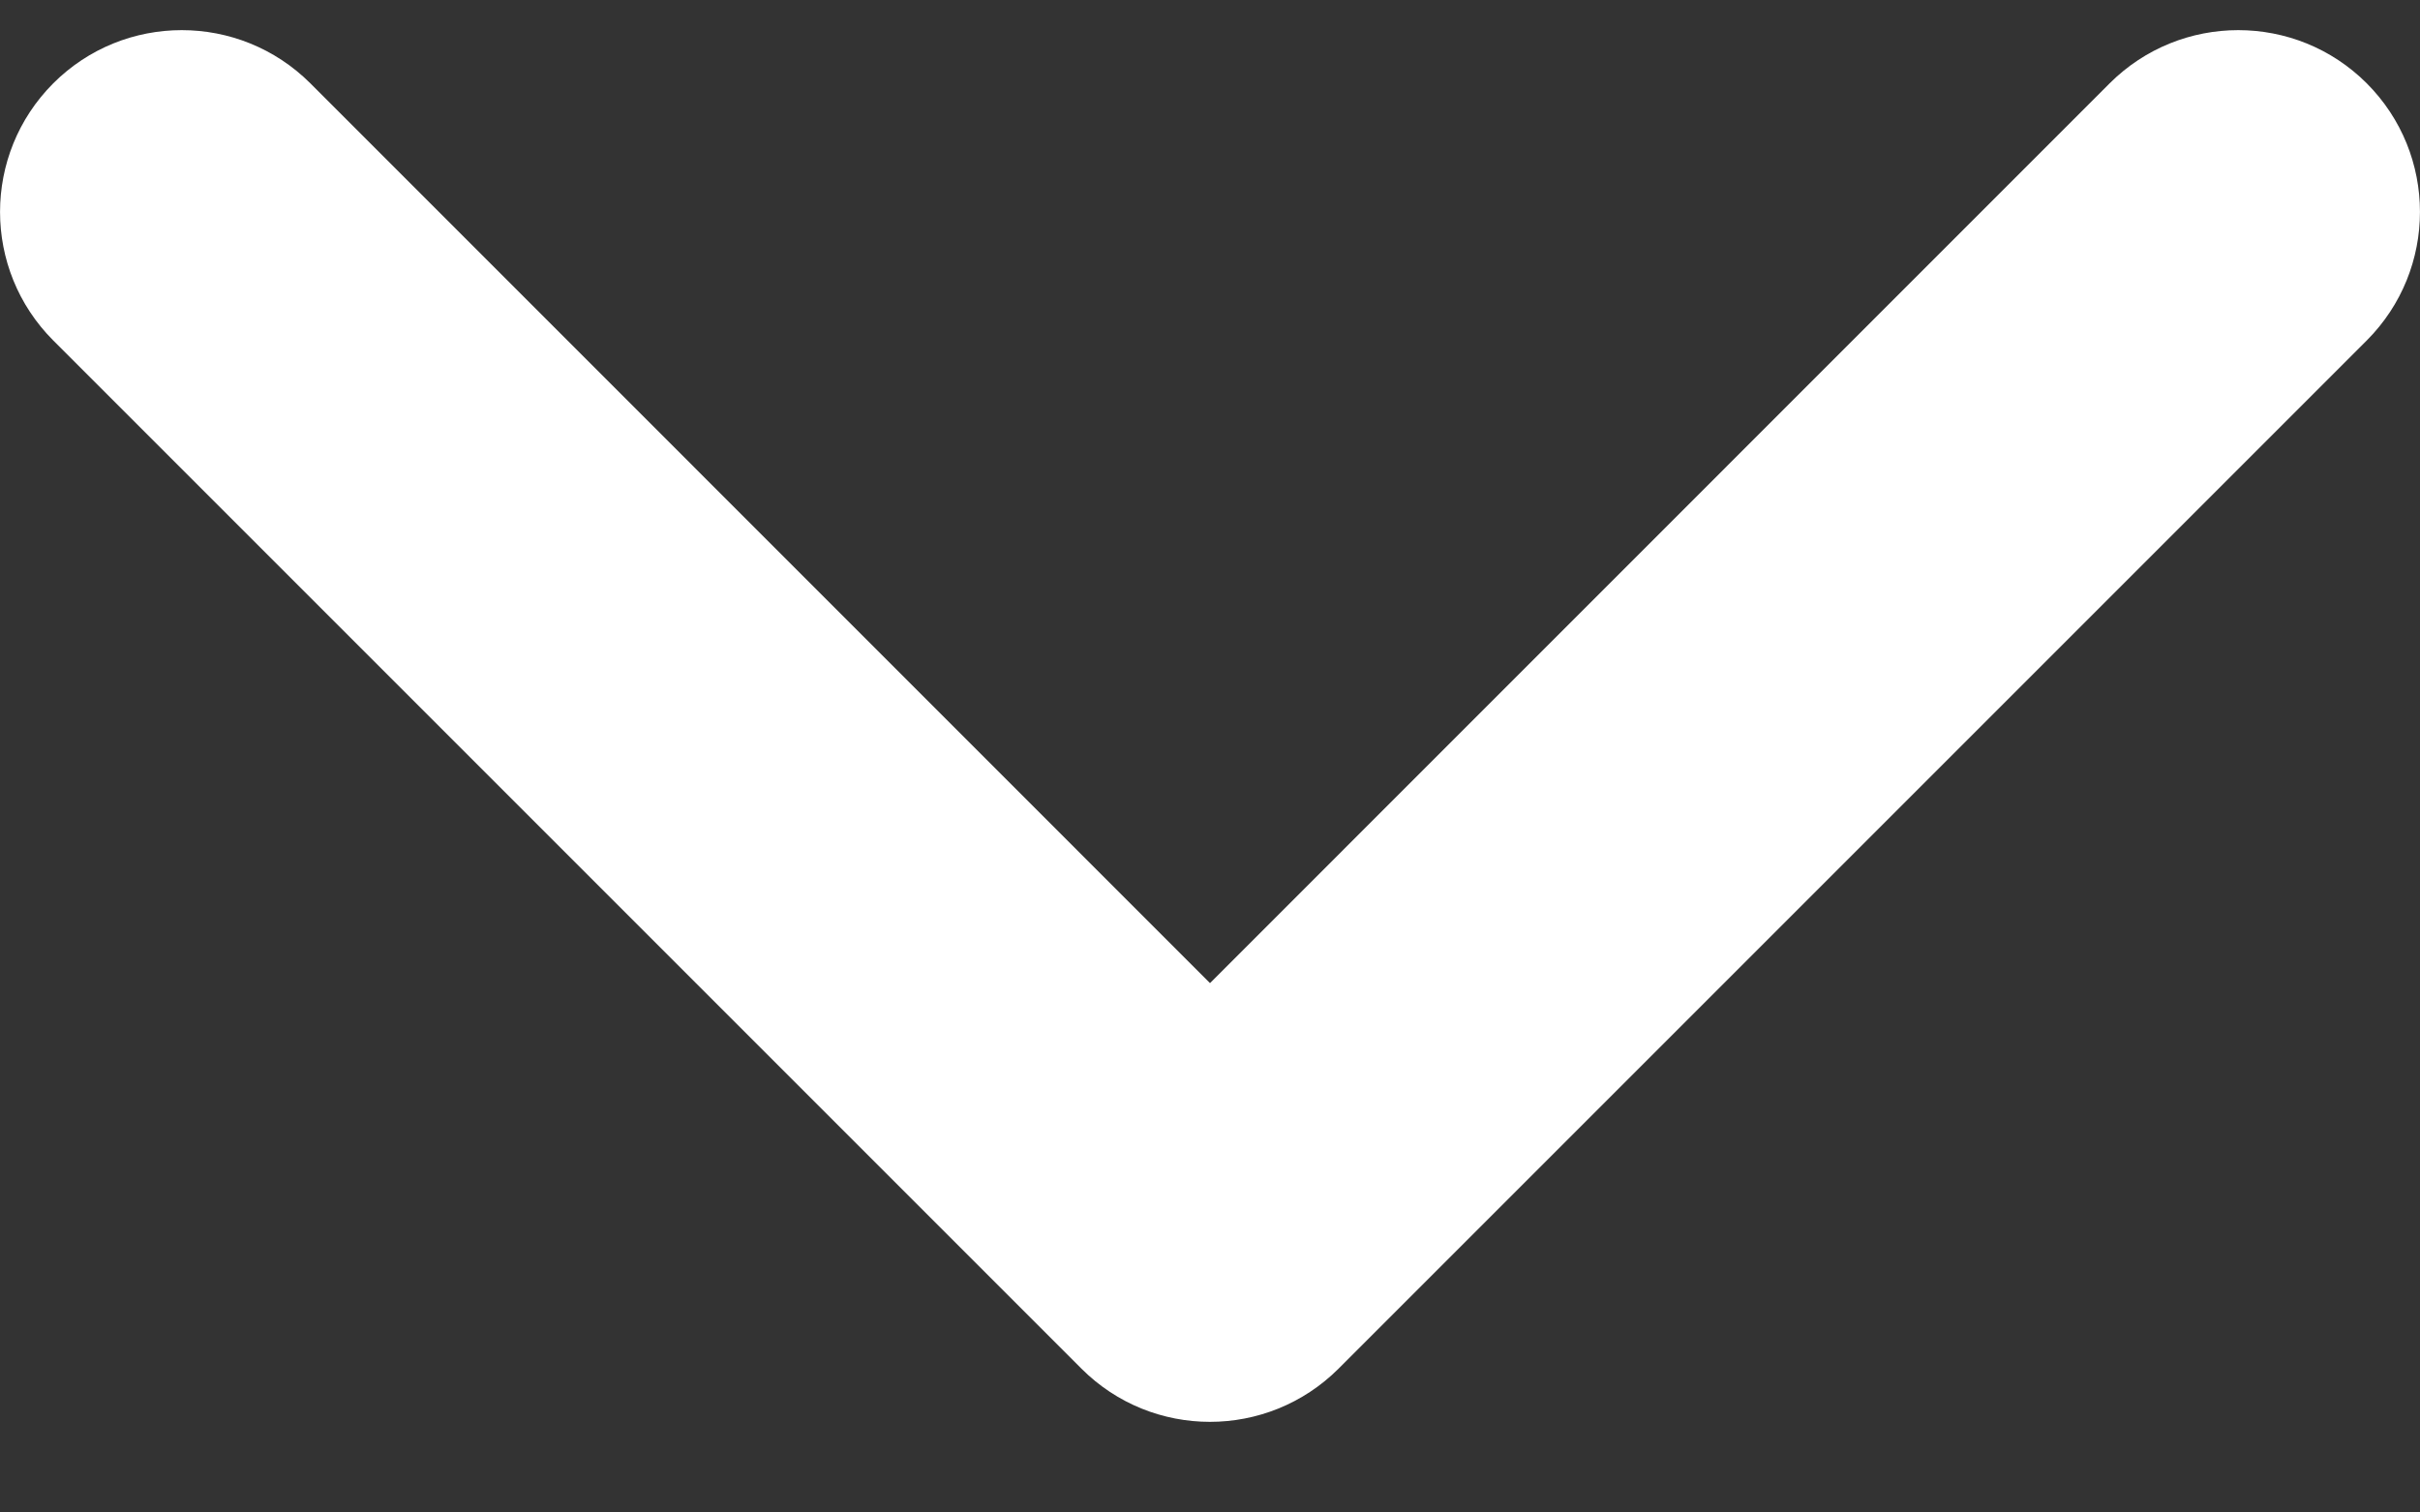 <svg width="16" height="10" viewBox="0 0 16 10" fill="none" xmlns="http://www.w3.org/2000/svg">
<rect x="0" y="0" width="16" height="10" fill="#333333" stroke="none"/>
<path fill-rule="evenodd" clip-rule="evenodd" d="M0.352 0.551C-0.117 1.021 -0.117 1.781 0.352 2.251L7.15 9.049C7.619 9.518 8.38 9.518 8.85 9.049L15.648 2.251C16.117 1.781 16.117 1.021 15.648 0.551C15.179 0.082 14.418 0.082 13.948 0.551L8 6.5L2.052 0.551C1.582 0.082 0.821 0.082 0.352 0.551Z" fill="white"/>
</svg>
